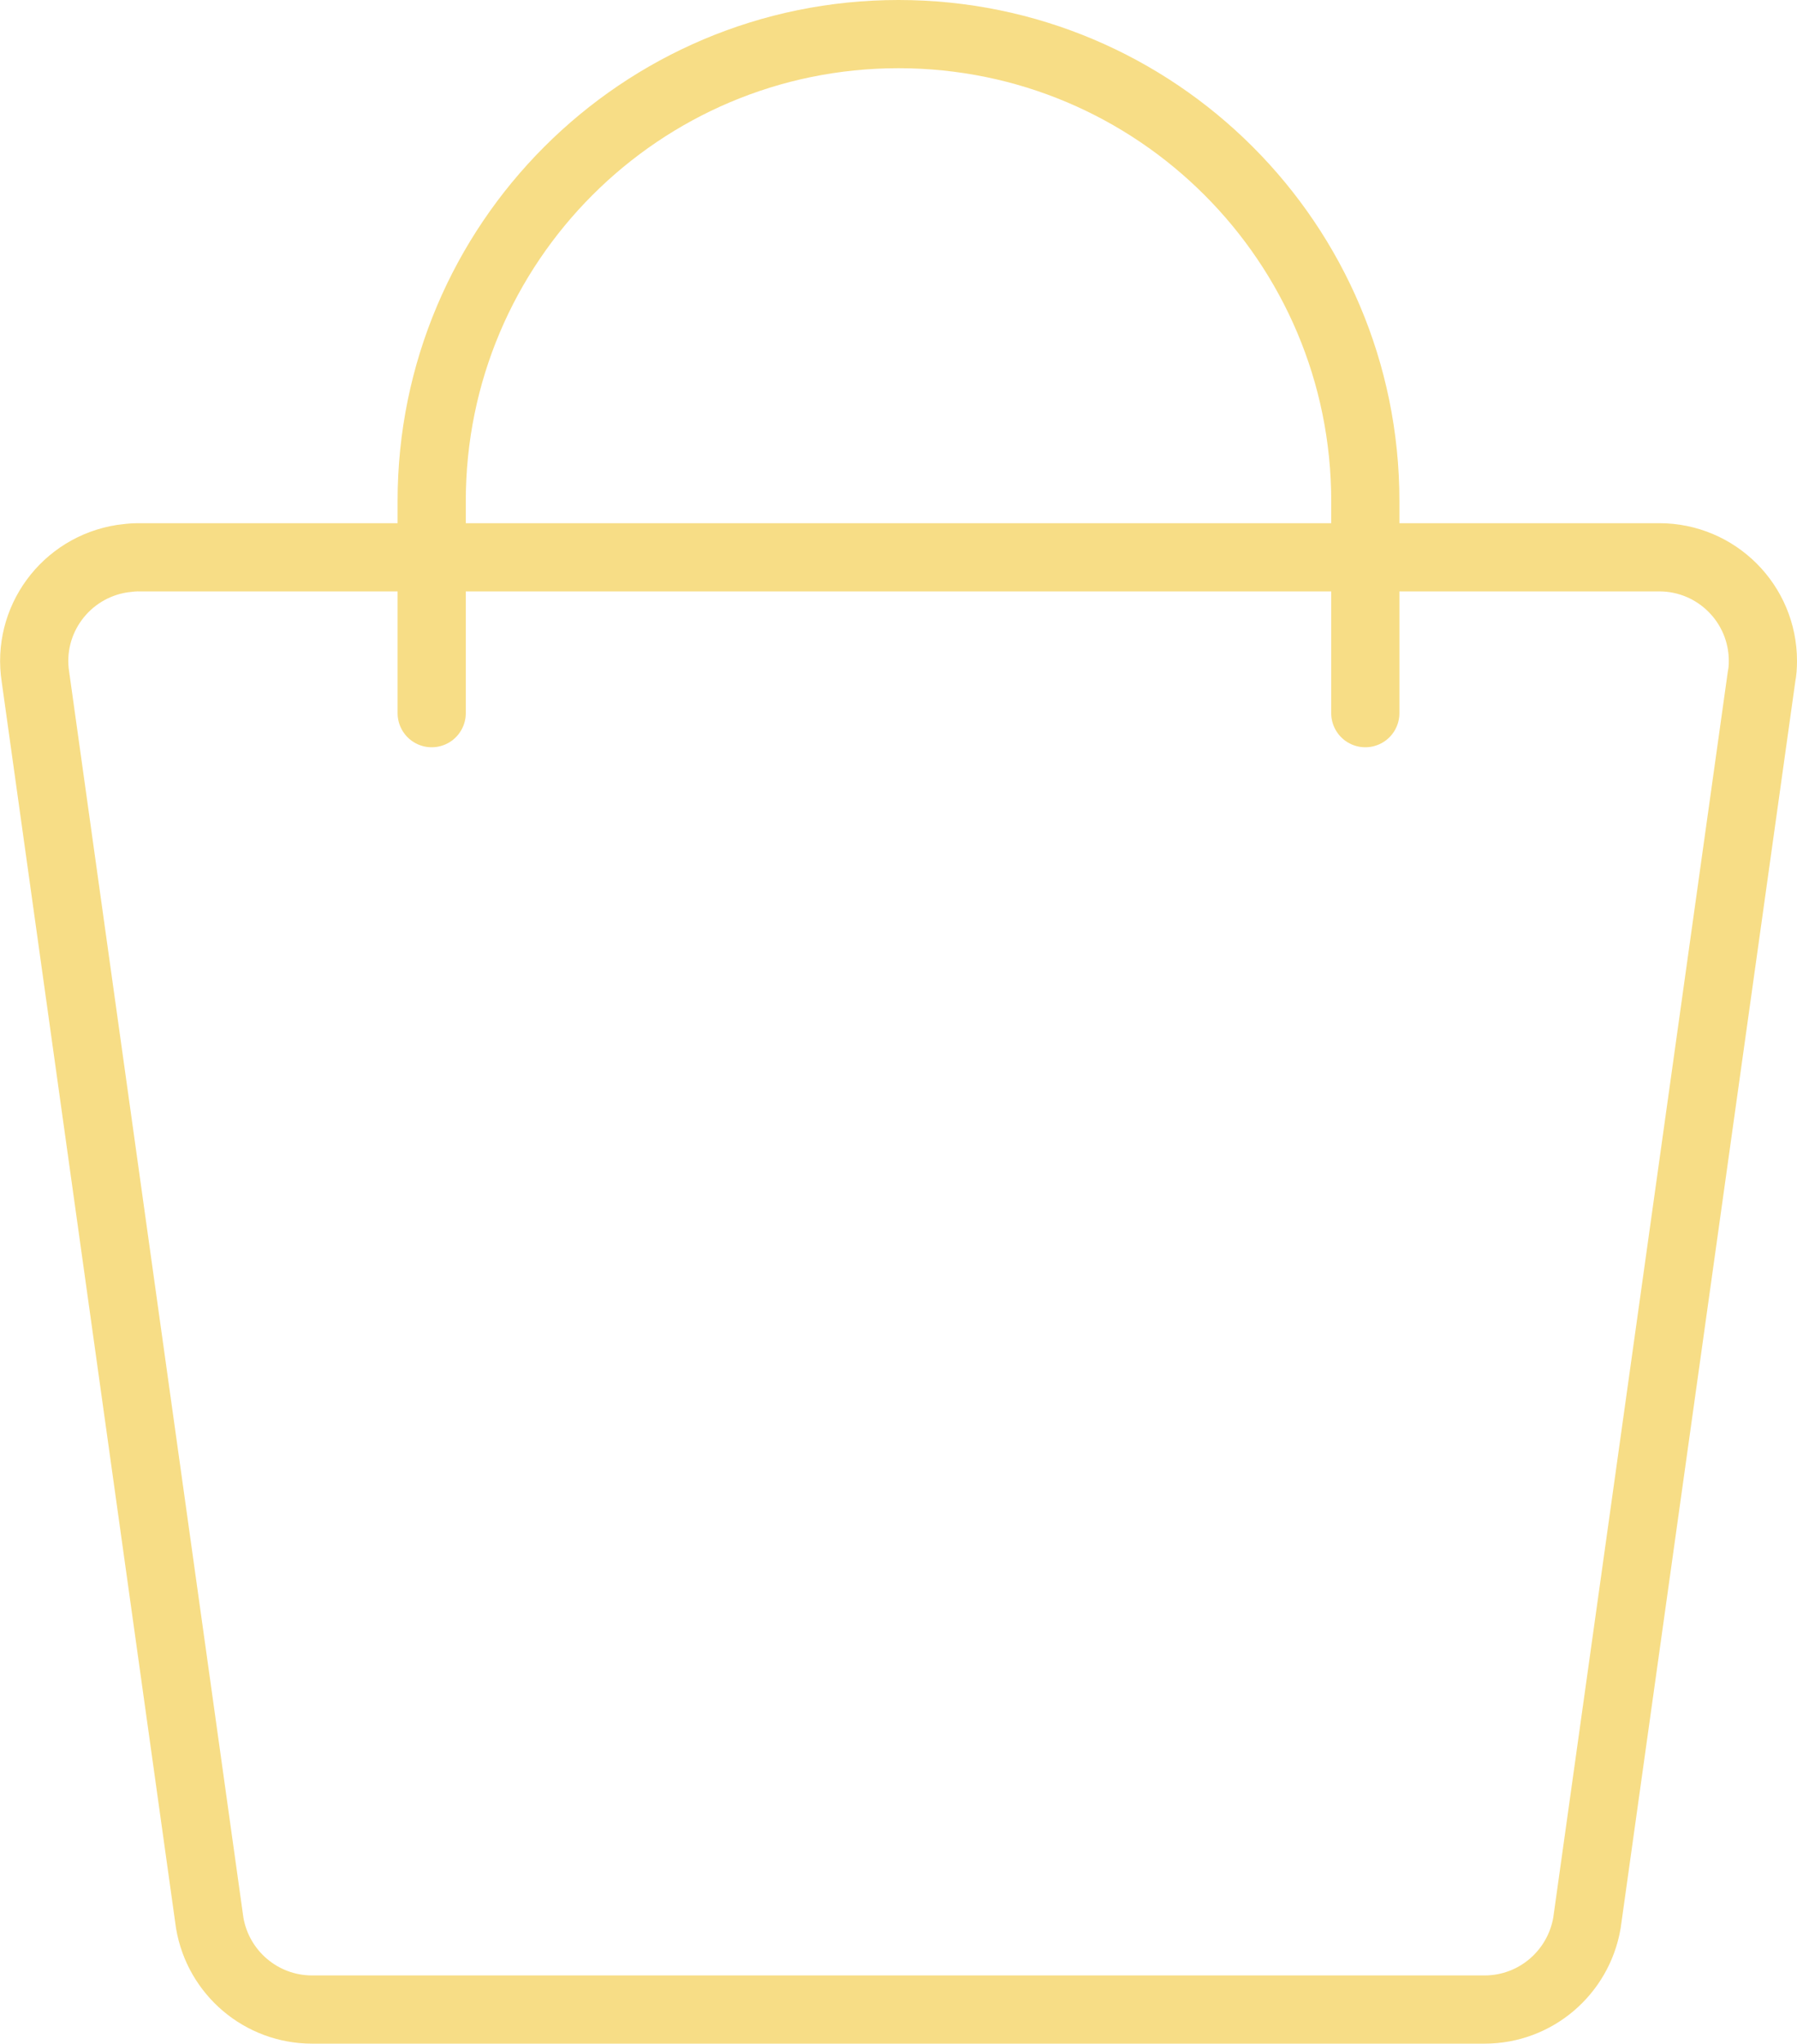 <?xml version="1.0" encoding="UTF-8"?> <svg xmlns="http://www.w3.org/2000/svg" id="Layer_2" data-name="Layer 2" viewBox="0 0 52.7 59.93"><defs><style> .cls-1, .cls-2 { fill: none; stroke: #f7dd86; stroke-linecap: round; stroke-width: 2px; } .cls-2 { stroke-linejoin: round; } </style></defs><g id="Layer_1-2" data-name="Layer 1"><g><path class="cls-2" d="M4.04,16.34h44.62c1.68,0,3.04,1.36,3.04,3.04,0,.16-.01.31-.04.46l-5.12,36.54c-.25,1.46-1.51,2.54-3,2.54H9.15c-1.48,0-2.75-1.07-3-2.54L1.04,19.85c-.26-1.66.88-3.21,2.54-3.47.15-.02.31-.04.46-.04Z"></path><path class="cls-1" d="M12.66,20.91v-6.22c0-7.56,6.13-13.69,13.69-13.69s13.69,6.13,13.69,13.69v6.22"></path></g></g></svg> 